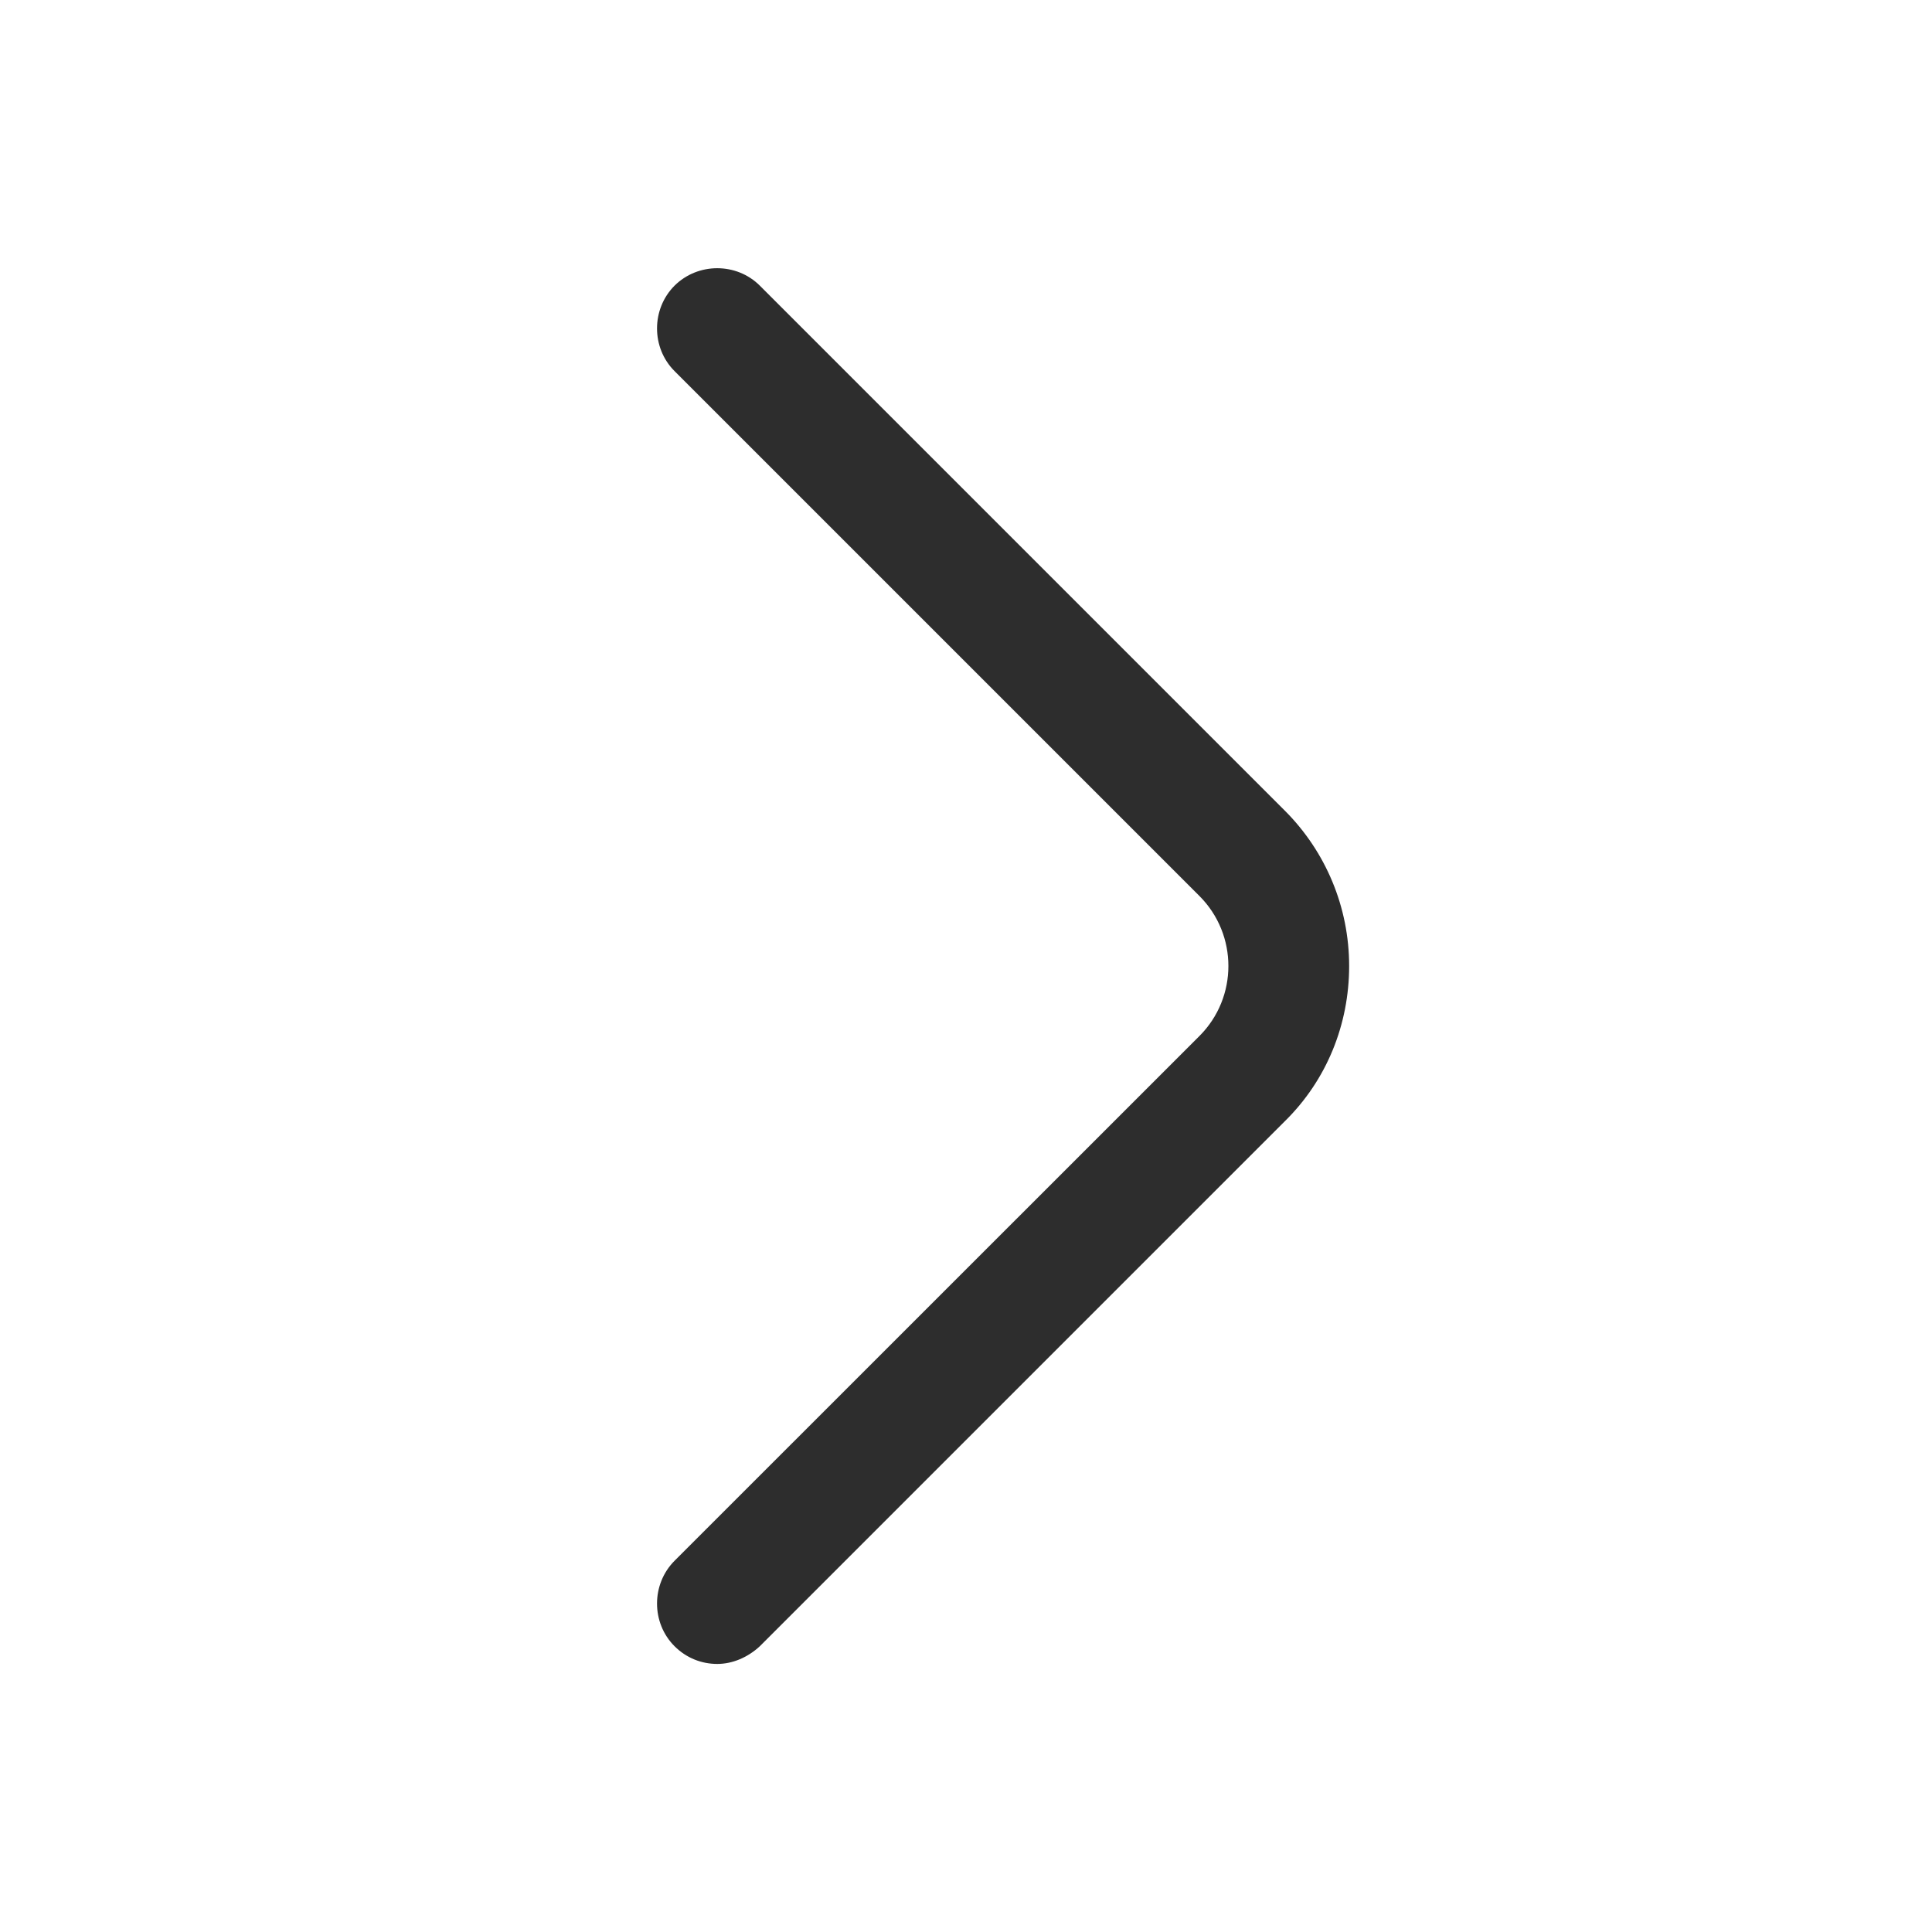 <svg width="16" height="16" viewBox="0 0 16 16" fill="none" xmlns="http://www.w3.org/2000/svg">
<path d="M5.94 13.78C5.813 13.78 5.686 13.733 5.586 13.633C5.393 13.44 5.393 13.12 5.586 12.926L9.933 8.58C10.253 8.26 10.253 7.74 9.933 7.42L5.586 3.073C5.393 2.88 5.393 2.56 5.586 2.366C5.78 2.173 6.1 2.173 6.293 2.366L10.64 6.713C10.98 7.053 11.173 7.513 11.173 8C11.173 8.486 10.986 8.946 10.64 9.286L6.293 13.633C6.193 13.726 6.066 13.78 5.94 13.78Z" fill="#2D2D2D"/>
</svg>
